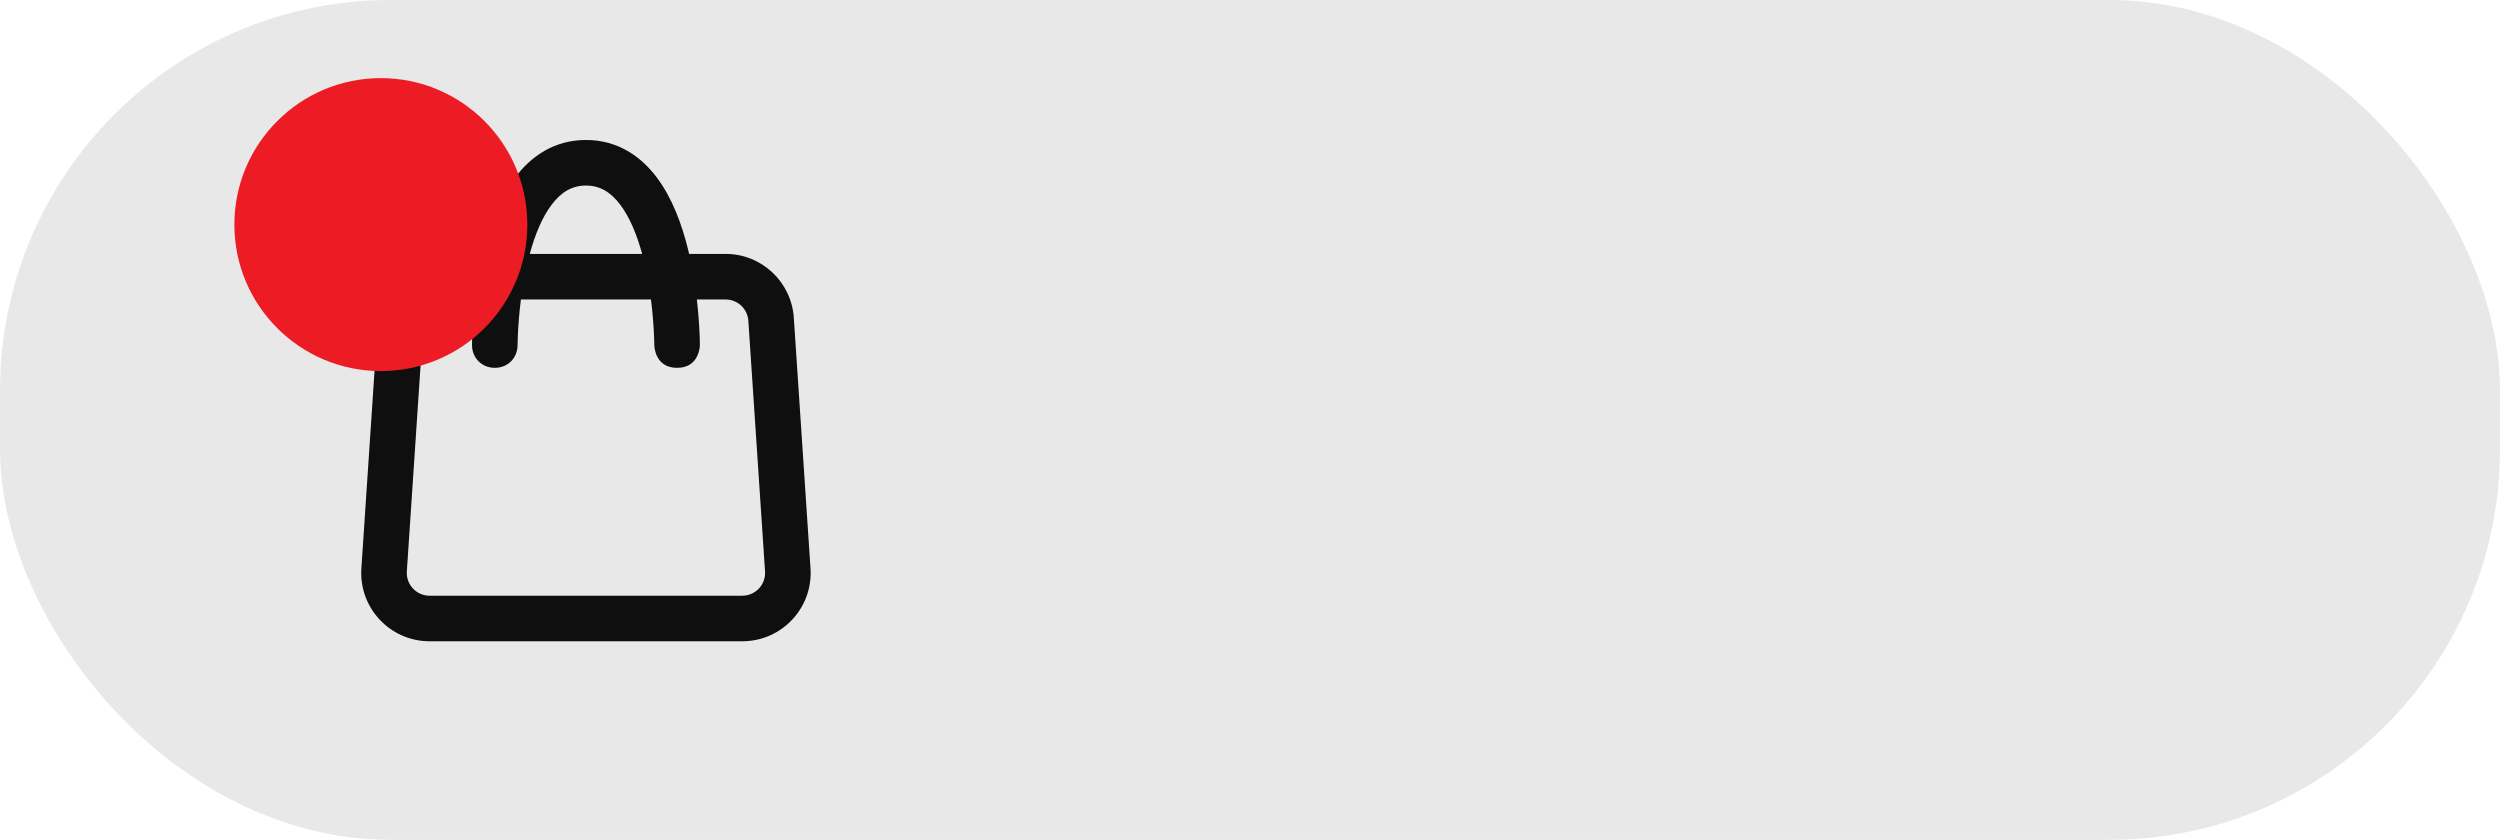 <?xml version="1.0" encoding="UTF-8"?> <svg xmlns="http://www.w3.org/2000/svg" width="128" height="43" viewBox="0 0 128 43" fill="none"><rect width="128" height="43" rx="20" fill="#1D1D1D" fill-opacity="0.1"></rect><path fill-rule="evenodd" clip-rule="evenodd" d="M35.283 13C35.262 12.906 35.239 12.812 35.215 12.717C34.907 11.485 34.422 10.146 33.632 9.092C32.816 8.004 31.625 7.167 30 7.167C28.375 7.167 27.184 8.004 26.369 9.092C25.578 10.146 25.093 11.485 24.785 12.717C24.761 12.812 24.739 12.906 24.717 13H22.85C21.007 13 19.48 14.429 19.358 16.267L18.502 29.101C18.367 31.121 19.97 32.833 21.994 32.833H38.006C40.031 32.833 41.633 31.121 41.498 29.101L40.643 16.267C40.52 14.429 38.993 13 37.151 13H35.283ZM25.334 18.833C26.002 18.833 26.498 18.33 26.5 17.665C26.5 17.637 26.501 17.609 26.501 17.581C26.502 17.52 26.504 17.427 26.509 17.307C26.517 17.068 26.534 16.722 26.569 16.305C26.594 16.01 26.627 15.682 26.671 15.333H33.329C33.373 15.682 33.407 16.01 33.431 16.305C33.466 16.722 33.483 17.068 33.492 17.307C33.496 17.427 33.498 17.52 33.499 17.581C33.5 17.61 33.5 17.639 33.5 17.667C33.5 17.667 33.5 18.833 34.667 18.833C35.834 18.833 35.834 17.665 35.834 17.665C35.834 17.624 35.833 17.583 35.832 17.542C35.831 17.467 35.829 17.36 35.824 17.224C35.814 16.953 35.795 16.57 35.757 16.111C35.737 15.872 35.711 15.611 35.679 15.333H37.151C37.765 15.333 38.274 15.809 38.315 16.422L39.17 29.256C39.215 29.929 38.681 30.5 38.006 30.5H21.994C21.319 30.5 20.785 29.929 20.83 29.256L21.686 16.422C21.727 15.809 22.236 15.333 22.85 15.333H24.321C24.289 15.611 24.264 15.872 24.244 16.111C24.206 16.57 24.186 16.953 24.177 17.224C24.172 17.36 24.169 17.467 24.168 17.542C24.168 17.582 24.167 17.623 24.167 17.663C24.166 18.328 24.667 18.833 25.334 18.833ZM27.123 13H32.878C32.608 12.012 32.241 11.127 31.765 10.492C31.268 9.829 30.709 9.5 30 9.5C29.292 9.5 28.733 9.829 28.236 10.492C27.759 11.127 27.392 12.012 27.123 13Z" fill="#0F0F0F"></path><circle cx="19.5" cy="11.5" r="7.5" fill="#ED1C24"></circle></svg> 